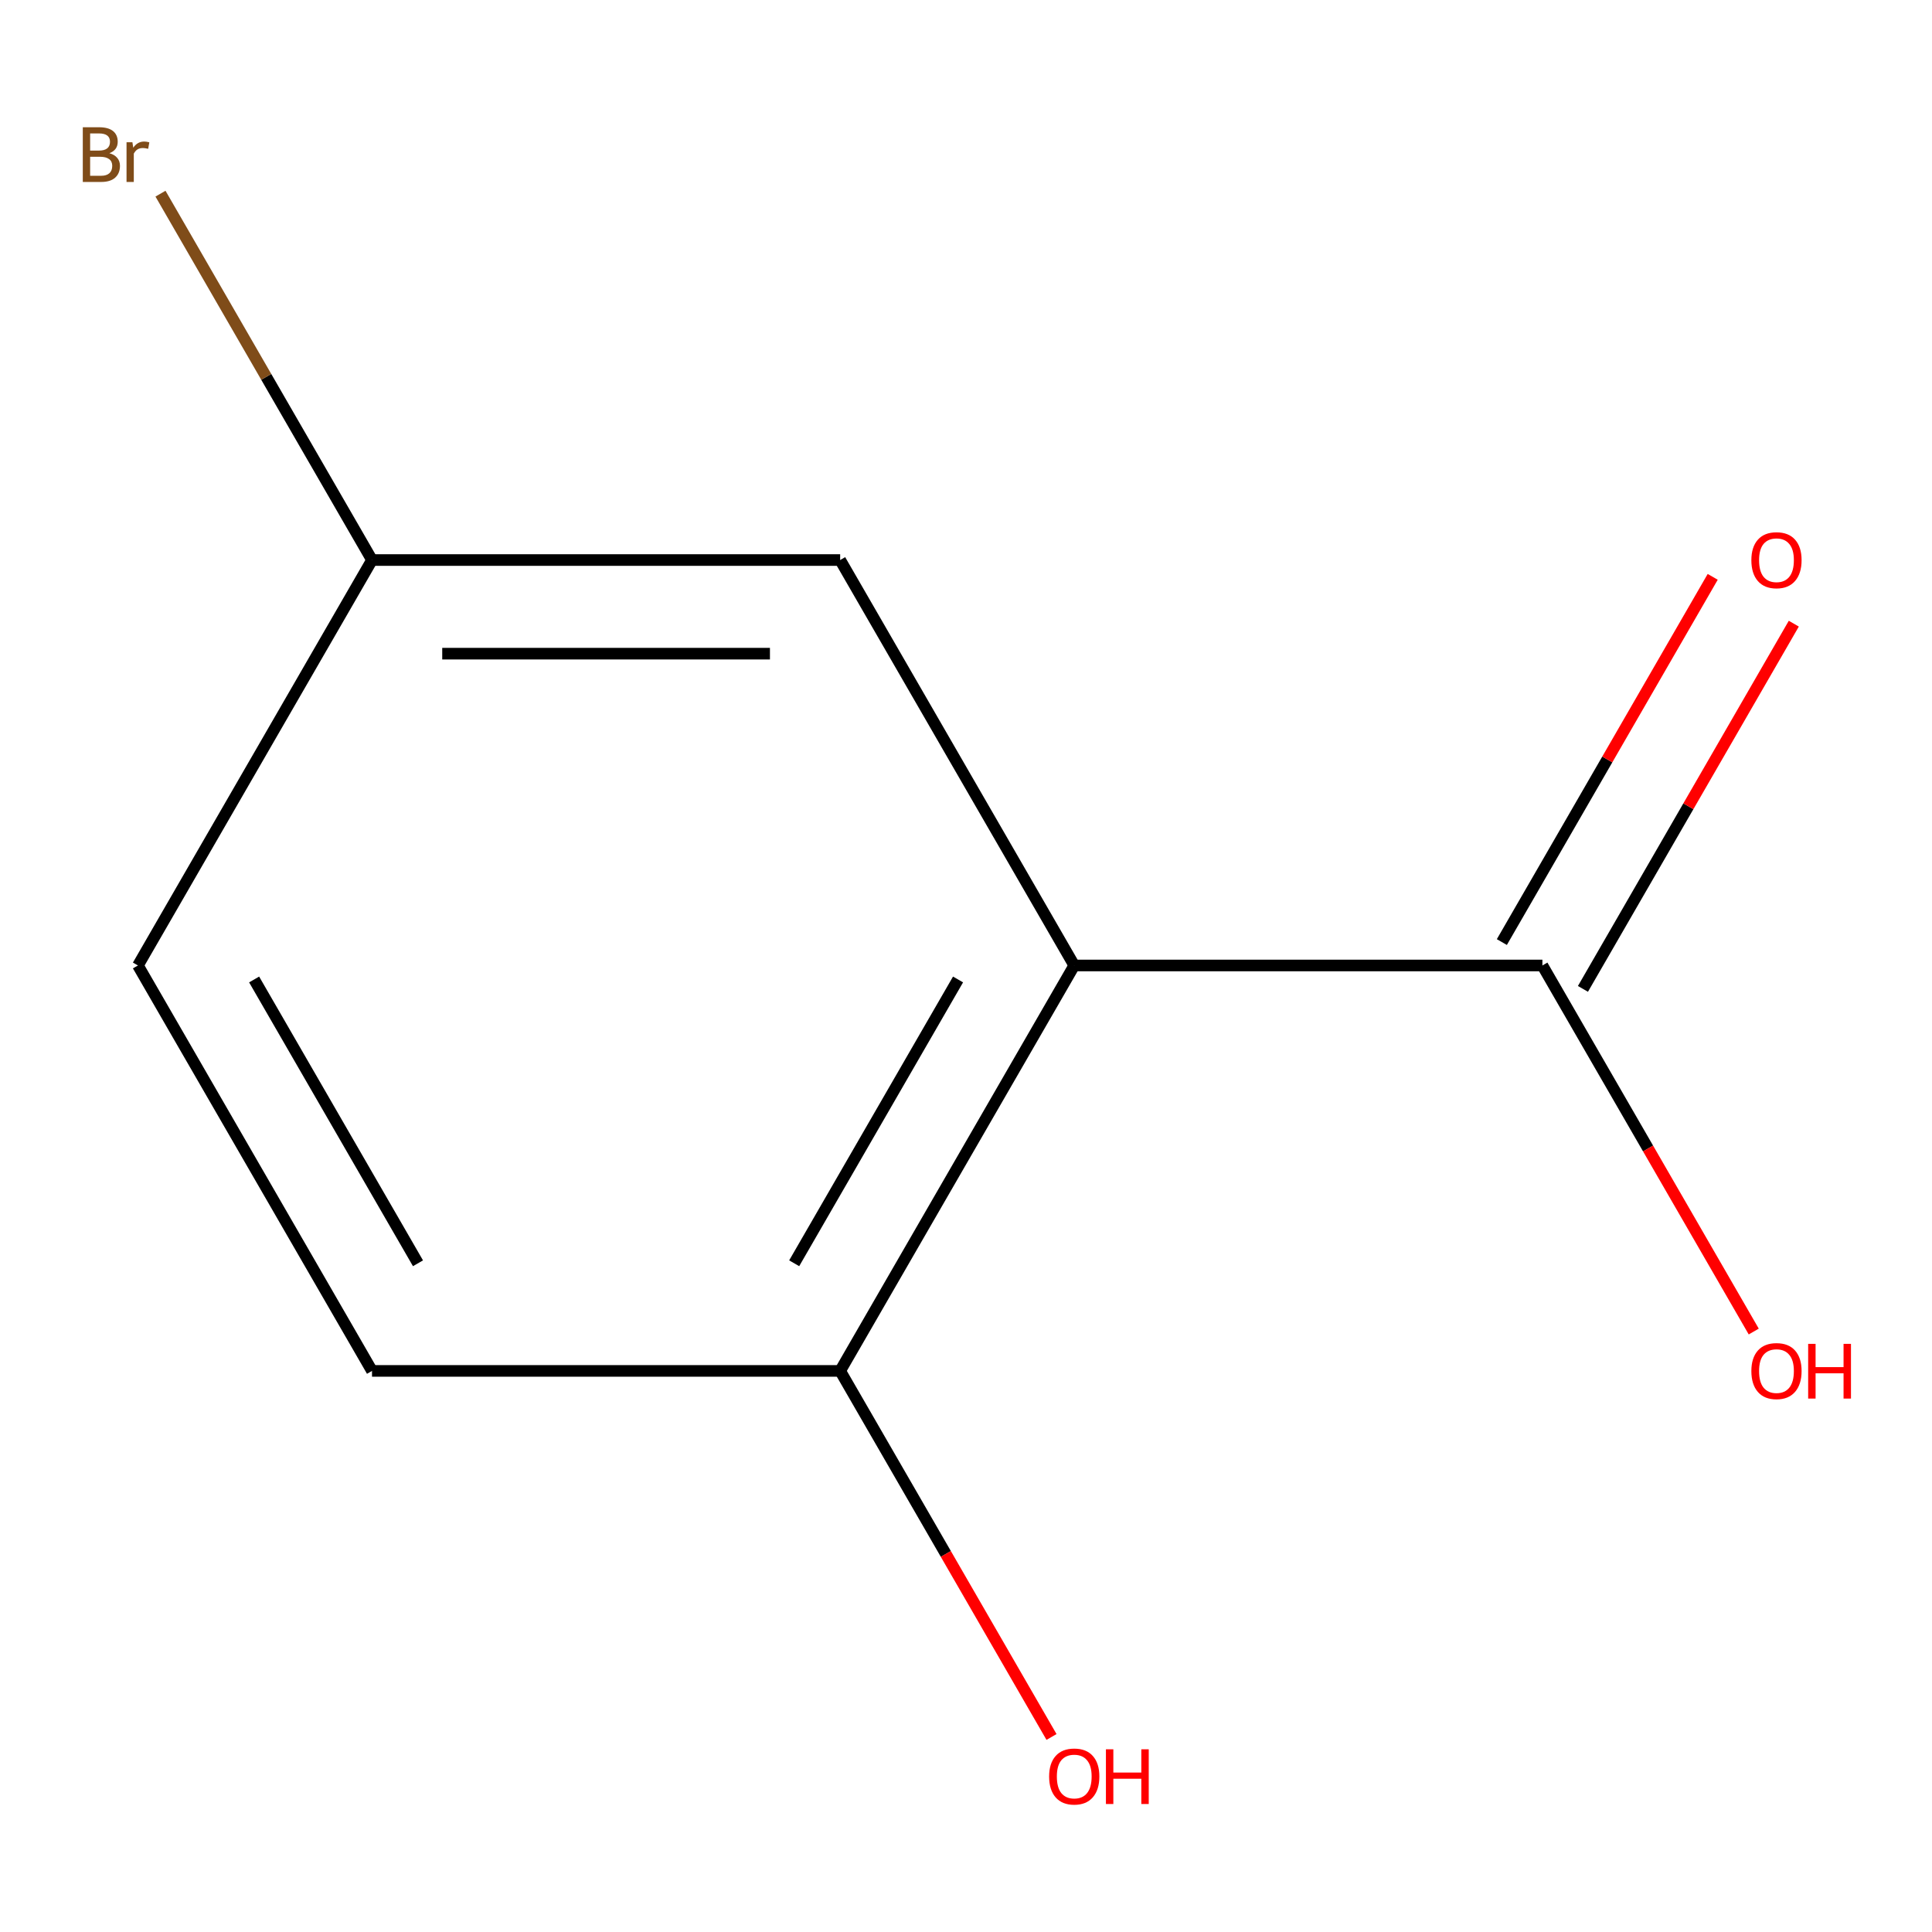 <?xml version='1.0' encoding='iso-8859-1'?>
<svg version='1.1' baseProfile='full'
              xmlns='http://www.w3.org/2000/svg'
                      xmlns:rdkit='http://www.rdkit.org/xml'
                      xmlns:xlink='http://www.w3.org/1999/xlink'
                  xml:space='preserve'
width='1000px' height='1000px' viewBox='0 0 1000 1000'>
<!-- END OF HEADER -->
<rect style='opacity:1.0;fill:#FFFFFF;stroke:none' width='1000' height='1000' x='0' y='0'> </rect>
<path class='bond-0' d='M 556.026,499.727 L 798.342,499.727' style='fill:none;fill-rule:evenodd;stroke:#000000;stroke-width:6px;stroke-linecap:butt;stroke-linejoin:miter;stroke-opacity:1' />
<path class='bond-1' d='M 556.026,499.727 L 434.868,709.58' style='fill:none;fill-rule:evenodd;stroke:#000000;stroke-width:6px;stroke-linecap:butt;stroke-linejoin:miter;stroke-opacity:1' />
<path class='bond-1' d='M 495.882,506.974 L 411.071,653.87' style='fill:none;fill-rule:evenodd;stroke:#000000;stroke-width:6px;stroke-linecap:butt;stroke-linejoin:miter;stroke-opacity:1' />
<path class='bond-2' d='M 556.026,499.727 L 434.868,289.875' style='fill:none;fill-rule:evenodd;stroke:#000000;stroke-width:6px;stroke-linecap:butt;stroke-linejoin:miter;stroke-opacity:1' />
<path class='bond-3' d='M 819.328,511.843 L 873.897,417.326' style='fill:none;fill-rule:evenodd;stroke:#000000;stroke-width:6px;stroke-linecap:butt;stroke-linejoin:miter;stroke-opacity:1' />
<path class='bond-3' d='M 873.897,417.326 L 928.467,322.809' style='fill:none;fill-rule:evenodd;stroke:#FF0000;stroke-width:6px;stroke-linecap:butt;stroke-linejoin:miter;stroke-opacity:1' />
<path class='bond-3' d='M 777.357,487.612 L 831.927,393.094' style='fill:none;fill-rule:evenodd;stroke:#000000;stroke-width:6px;stroke-linecap:butt;stroke-linejoin:miter;stroke-opacity:1' />
<path class='bond-3' d='M 831.927,393.094 L 886.496,298.577' style='fill:none;fill-rule:evenodd;stroke:#FF0000;stroke-width:6px;stroke-linecap:butt;stroke-linejoin:miter;stroke-opacity:1' />
<path class='bond-4' d='M 798.342,499.727 L 853.039,594.465' style='fill:none;fill-rule:evenodd;stroke:#000000;stroke-width:6px;stroke-linecap:butt;stroke-linejoin:miter;stroke-opacity:1' />
<path class='bond-4' d='M 853.039,594.465 L 907.736,689.202' style='fill:none;fill-rule:evenodd;stroke:#FF0000;stroke-width:6px;stroke-linecap:butt;stroke-linejoin:miter;stroke-opacity:1' />
<path class='bond-5' d='M 434.868,709.58 L 192.551,709.58' style='fill:none;fill-rule:evenodd;stroke:#000000;stroke-width:6px;stroke-linecap:butt;stroke-linejoin:miter;stroke-opacity:1' />
<path class='bond-6' d='M 434.868,709.58 L 489.564,804.317' style='fill:none;fill-rule:evenodd;stroke:#000000;stroke-width:6px;stroke-linecap:butt;stroke-linejoin:miter;stroke-opacity:1' />
<path class='bond-6' d='M 489.564,804.317 L 544.261,899.054' style='fill:none;fill-rule:evenodd;stroke:#FF0000;stroke-width:6px;stroke-linecap:butt;stroke-linejoin:miter;stroke-opacity:1' />
<path class='bond-7' d='M 434.868,289.875 L 192.551,289.875' style='fill:none;fill-rule:evenodd;stroke:#000000;stroke-width:6px;stroke-linecap:butt;stroke-linejoin:miter;stroke-opacity:1' />
<path class='bond-7' d='M 398.52,338.338 L 228.898,338.338' style='fill:none;fill-rule:evenodd;stroke:#000000;stroke-width:6px;stroke-linecap:butt;stroke-linejoin:miter;stroke-opacity:1' />
<path class='bond-8' d='M 192.551,709.58 L 71.393,499.727' style='fill:none;fill-rule:evenodd;stroke:#000000;stroke-width:6px;stroke-linecap:butt;stroke-linejoin:miter;stroke-opacity:1' />
<path class='bond-8' d='M 216.348,653.87 L 131.537,506.974' style='fill:none;fill-rule:evenodd;stroke:#000000;stroke-width:6px;stroke-linecap:butt;stroke-linejoin:miter;stroke-opacity:1' />
<path class='bond-9' d='M 192.551,289.875 L 71.393,499.727' style='fill:none;fill-rule:evenodd;stroke:#000000;stroke-width:6px;stroke-linecap:butt;stroke-linejoin:miter;stroke-opacity:1' />
<path class='bond-10' d='M 192.551,289.875 L 137.808,195.058' style='fill:none;fill-rule:evenodd;stroke:#000000;stroke-width:6px;stroke-linecap:butt;stroke-linejoin:miter;stroke-opacity:1' />
<path class='bond-10' d='M 137.808,195.058 L 83.066,100.241' style='fill:none;fill-rule:evenodd;stroke:#7F4C19;stroke-width:6px;stroke-linecap:butt;stroke-linejoin:miter;stroke-opacity:1' />
<path  class='atom-4' d='M 906.501 289.955
Q 906.501 283.155, 909.861 279.355
Q 913.221 275.555, 919.501 275.555
Q 925.781 275.555, 929.141 279.355
Q 932.501 283.155, 932.501 289.955
Q 932.501 296.835, 929.101 300.755
Q 925.701 304.635, 919.501 304.635
Q 913.261 304.635, 909.861 300.755
Q 906.501 296.875, 906.501 289.955
M 919.501 301.435
Q 923.821 301.435, 926.141 298.555
Q 928.501 295.635, 928.501 289.955
Q 928.501 284.395, 926.141 281.595
Q 923.821 278.755, 919.501 278.755
Q 915.181 278.755, 912.821 281.555
Q 910.501 284.355, 910.501 289.955
Q 910.501 295.675, 912.821 298.555
Q 915.181 301.435, 919.501 301.435
' fill='#FF0000'/>
<path  class='atom-7' d='M 906.501 709.66
Q 906.501 702.86, 909.861 699.06
Q 913.221 695.26, 919.501 695.26
Q 925.781 695.26, 929.141 699.06
Q 932.501 702.86, 932.501 709.66
Q 932.501 716.54, 929.101 720.46
Q 925.701 724.34, 919.501 724.34
Q 913.261 724.34, 909.861 720.46
Q 906.501 716.58, 906.501 709.66
M 919.501 721.14
Q 923.821 721.14, 926.141 718.26
Q 928.501 715.34, 928.501 709.66
Q 928.501 704.1, 926.141 701.3
Q 923.821 698.46, 919.501 698.46
Q 915.181 698.46, 912.821 701.26
Q 910.501 704.06, 910.501 709.66
Q 910.501 715.38, 912.821 718.26
Q 915.181 721.14, 919.501 721.14
' fill='#FF0000'/>
<path  class='atom-7' d='M 935.901 695.58
L 939.741 695.58
L 939.741 707.62
L 954.221 707.62
L 954.221 695.58
L 958.061 695.58
L 958.061 723.9
L 954.221 723.9
L 954.221 710.82
L 939.741 710.82
L 939.741 723.9
L 935.901 723.9
L 935.901 695.58
' fill='#FF0000'/>
<path  class='atom-9' d='M 543.026 919.512
Q 543.026 912.712, 546.386 908.912
Q 549.746 905.112, 556.026 905.112
Q 562.306 905.112, 565.666 908.912
Q 569.026 912.712, 569.026 919.512
Q 569.026 926.392, 565.626 930.312
Q 562.226 934.192, 556.026 934.192
Q 549.786 934.192, 546.386 930.312
Q 543.026 926.432, 543.026 919.512
M 556.026 930.992
Q 560.346 930.992, 562.666 928.112
Q 565.026 925.192, 565.026 919.512
Q 565.026 913.952, 562.666 911.152
Q 560.346 908.312, 556.026 908.312
Q 551.706 908.312, 549.346 911.112
Q 547.026 913.912, 547.026 919.512
Q 547.026 925.232, 549.346 928.112
Q 551.706 930.992, 556.026 930.992
' fill='#FF0000'/>
<path  class='atom-9' d='M 572.426 905.432
L 576.266 905.432
L 576.266 917.472
L 590.746 917.472
L 590.746 905.432
L 594.586 905.432
L 594.586 933.752
L 590.746 933.752
L 590.746 920.672
L 576.266 920.672
L 576.266 933.752
L 572.426 933.752
L 572.426 905.432
' fill='#FF0000'/>
<path  class='atom-10' d='M 56.613 79.303
Q 59.333 80.063, 60.693 81.743
Q 62.093 83.383, 62.093 85.823
Q 62.093 89.743, 59.573 91.983
Q 57.093 94.183, 52.373 94.183
L 42.853 94.183
L 42.853 65.863
L 51.213 65.863
Q 56.053 65.863, 58.493 67.823
Q 60.933 69.783, 60.933 73.383
Q 60.933 77.663, 56.613 79.303
M 46.653 69.063
L 46.653 77.943
L 51.213 77.943
Q 54.013 77.943, 55.453 76.823
Q 56.933 75.663, 56.933 73.383
Q 56.933 69.063, 51.213 69.063
L 46.653 69.063
M 52.373 90.983
Q 55.133 90.983, 56.613 89.663
Q 58.093 88.343, 58.093 85.823
Q 58.093 83.503, 56.453 82.343
Q 54.853 81.143, 51.773 81.143
L 46.653 81.143
L 46.653 90.983
L 52.373 90.983
' fill='#7F4C19'/>
<path  class='atom-10' d='M 68.533 73.623
L 68.973 76.463
Q 71.133 73.263, 74.653 73.263
Q 75.773 73.263, 77.293 73.663
L 76.693 77.023
Q 74.973 76.623, 74.013 76.623
Q 72.333 76.623, 71.213 77.303
Q 70.133 77.943, 69.253 79.503
L 69.253 94.183
L 65.493 94.183
L 65.493 73.623
L 68.533 73.623
' fill='#7F4C19'/>
</svg>
